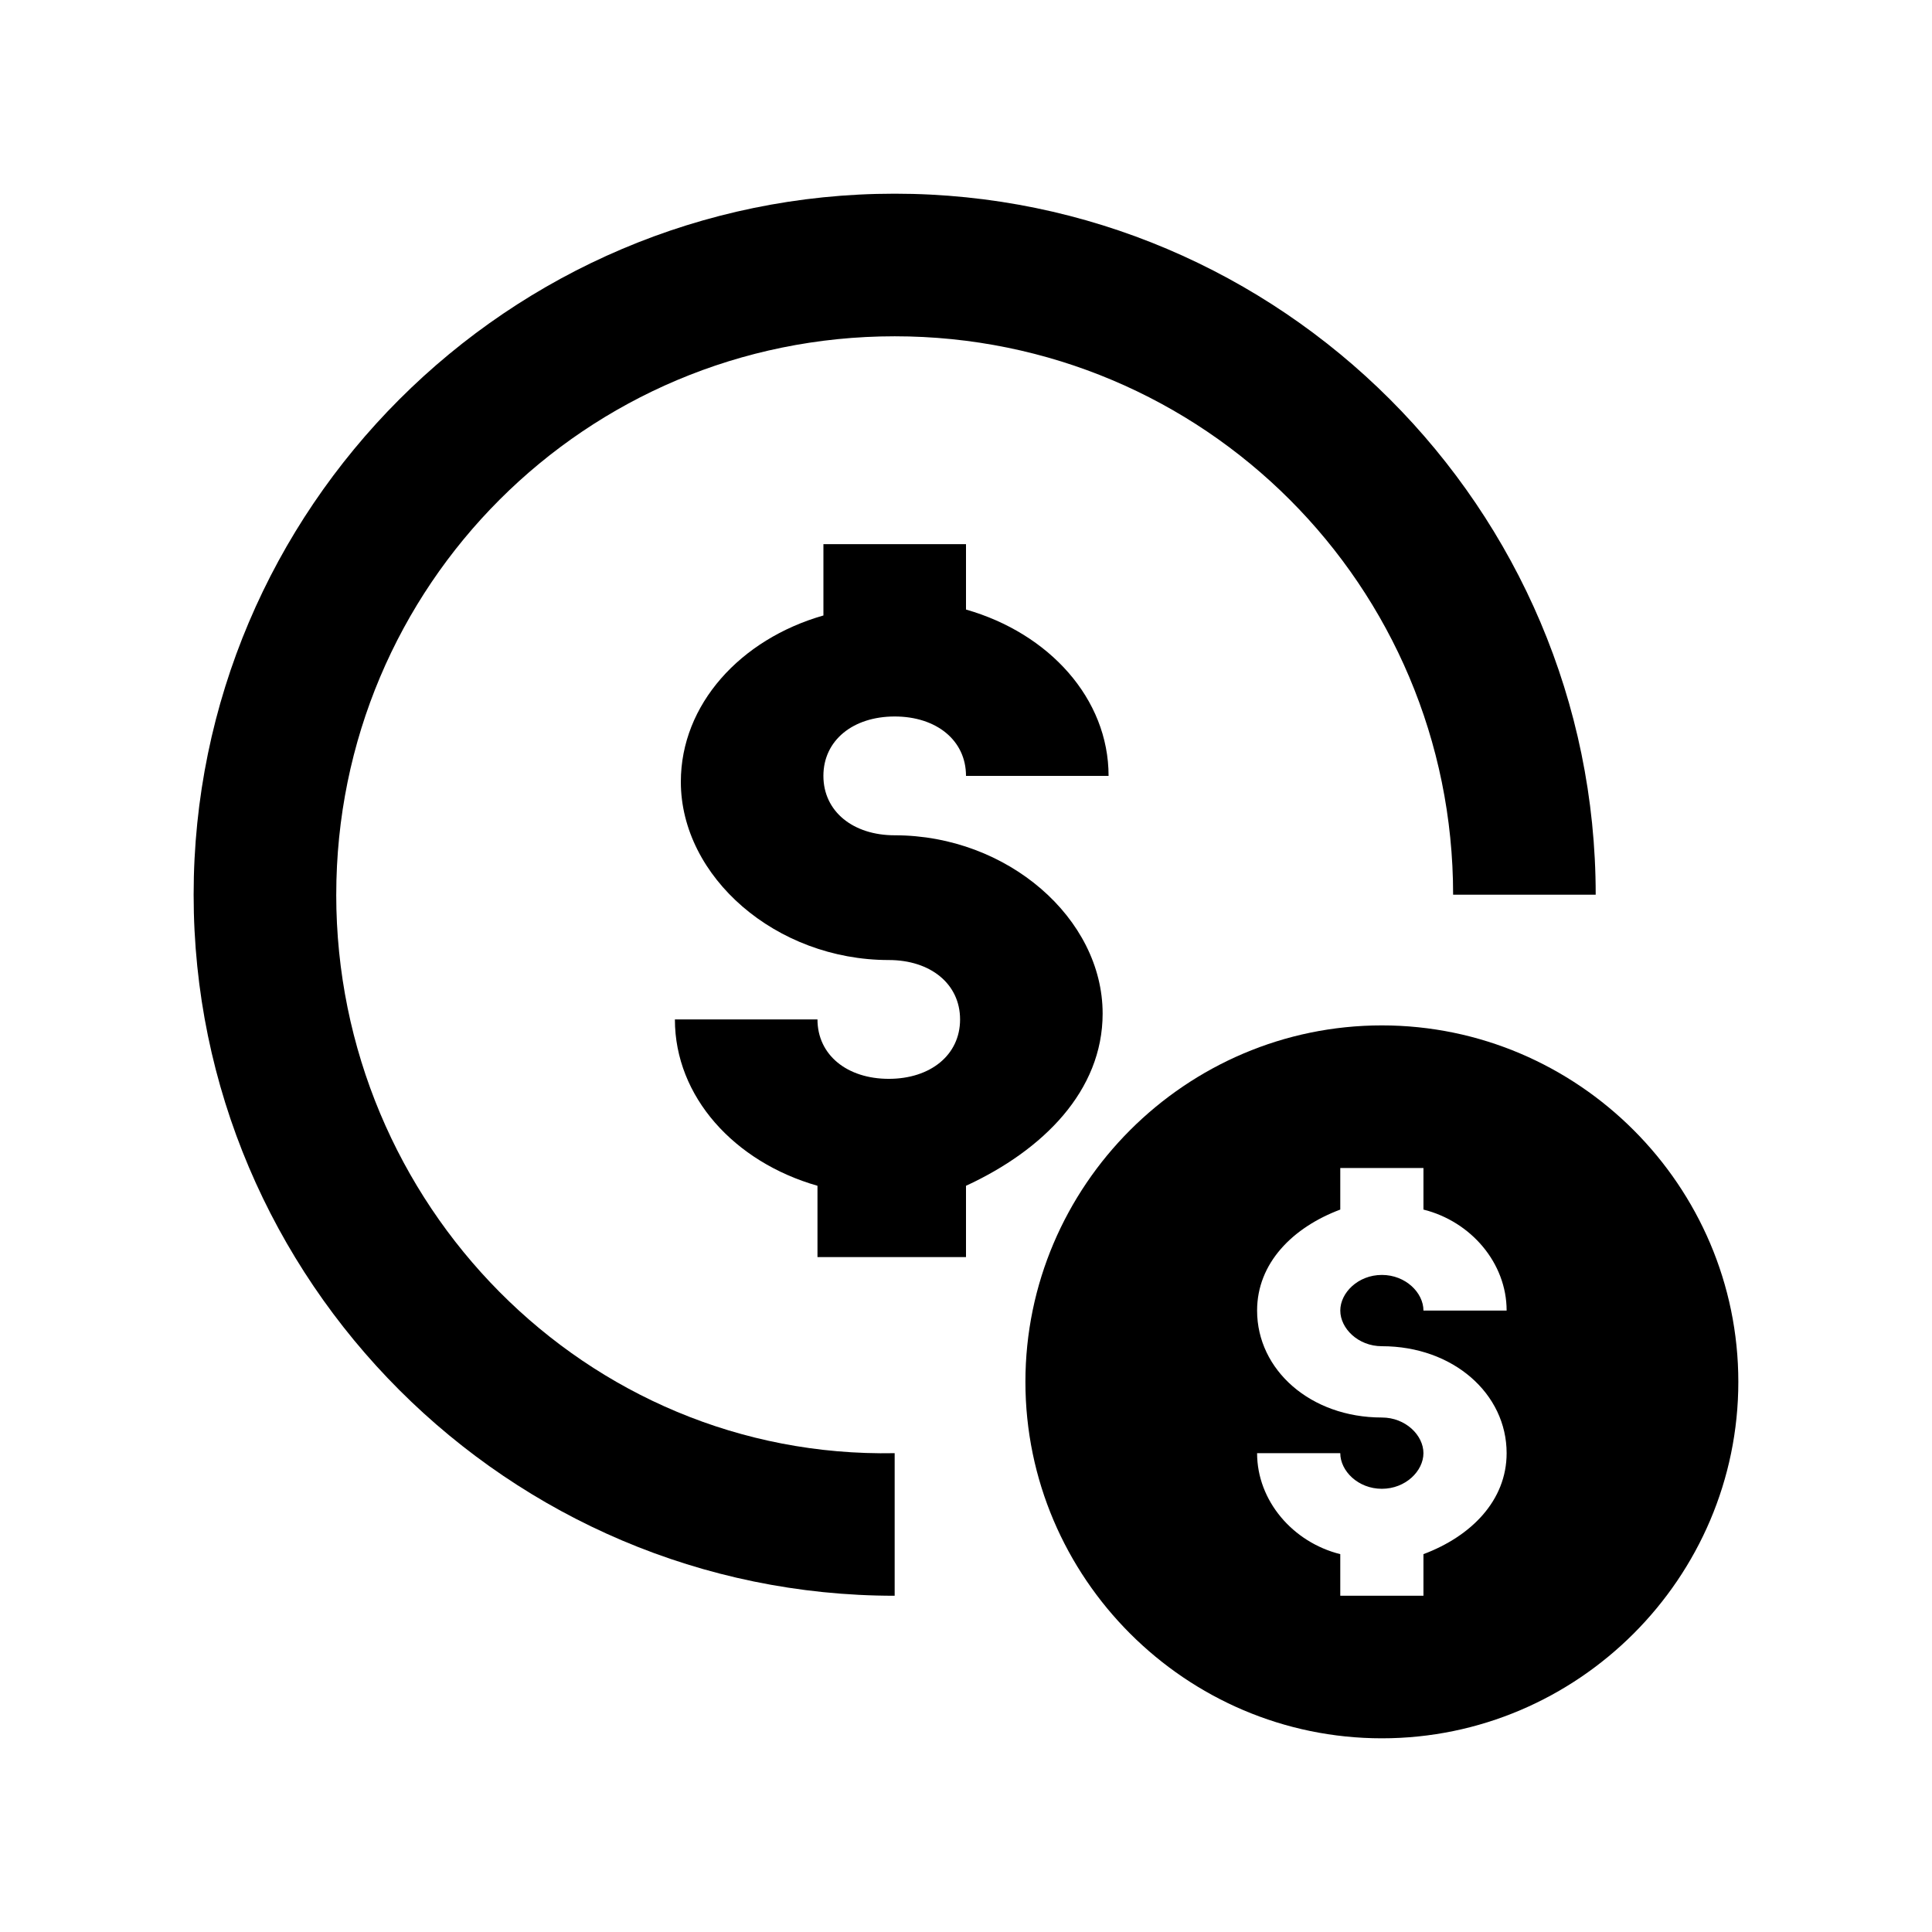 <?xml version="1.0" encoding="UTF-8"?>
<!-- Uploaded to: SVG Repo, www.svgrepo.com, Generator: SVG Repo Mixer Tools -->
<svg fill="#000000" width="800px" height="800px" version="1.1" viewBox="144 144 512 512" xmlns="http://www.w3.org/2000/svg">
 <g>
  <path d="m436.21 412.59c0-25.191-25.191-47.23-55.105-47.23-11.02 0-18.895-6.297-18.895-15.742 0-9.445 7.871-15.742 18.895-15.742 11.02 0 18.895 6.297 18.895 15.742h37.785c0-20.469-15.742-37.785-37.785-44.082v-17.324h-37.785v18.895c-22.043 6.297-37.785 23.617-37.785 44.082 0 25.191 25.191 47.23 55.105 47.23 11.02 0 18.895 6.297 18.895 15.742 0 9.445-7.871 15.742-18.895 15.742-11.02 0-18.895-6.297-18.895-15.742h-37.785c0 20.469 15.742 37.785 37.785 44.082v18.895l39.359 0.004v-18.895c20.465-9.445 36.211-25.188 36.211-45.656z"/>
  <path d="m233.11 381.11c0-81.867 66.125-147.99 147.99-147.99 81.867 0 147.99 66.125 147.99 147.99h37.785c0.004-102.34-83.441-185.78-185.78-185.78-102.34 0-185.78 83.445-185.78 185.78 0 102.34 83.445 185.78 185.78 185.78v-37.785c-81.867 1.574-147.99-66.125-147.99-148z"/>
  <path d="m510.21 415.74c-51.957 0-94.465 42.508-94.465 94.465s42.508 94.465 94.465 94.465 94.465-42.508 94.465-94.465-42.508-94.465-94.465-94.465zm0 85.02c18.895 0 33.062 12.594 33.062 28.34 0 12.594-9.445 22.043-22.043 26.766v11.02h-22.043v-11.02c-12.594-3.148-22.043-14.168-22.043-26.766h22.043c0 4.723 4.723 9.445 11.02 9.445s11.02-4.723 11.02-9.445c0-4.723-4.723-9.445-11.02-9.445-18.895 0-33.062-12.594-33.062-28.34 0-12.594 9.445-22.043 22.043-26.766v-11.02h22.043v11.02c12.594 3.148 22.043 14.168 22.043 26.766h-22.043c0-4.723-4.723-9.445-11.02-9.445s-11.02 4.723-11.02 9.445 4.723 9.445 11.02 9.445z"/>
 </g>
</svg>
